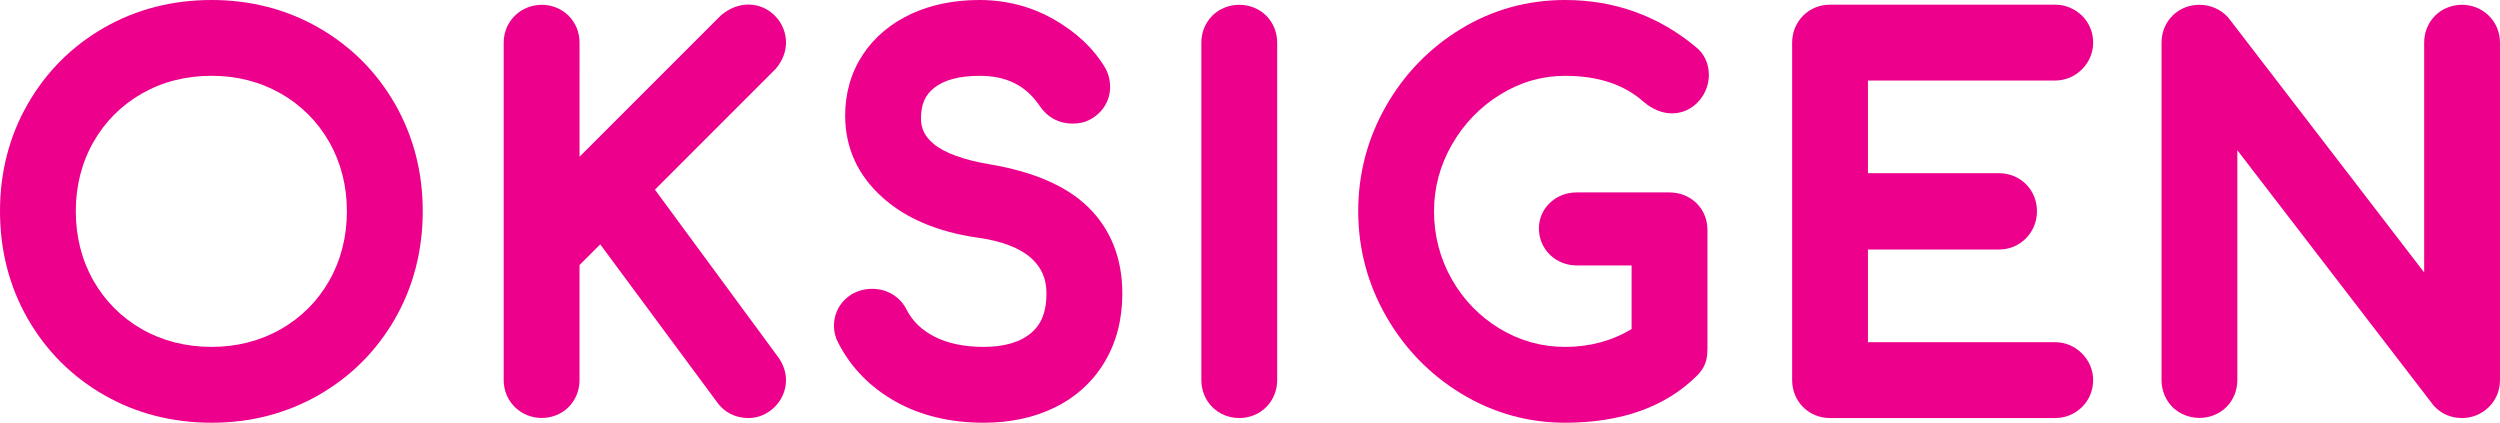 <?xml version="1.0" encoding="UTF-8"?> <svg xmlns="http://www.w3.org/2000/svg" id="a" width="114.543" height="19.368" viewBox="0 0 114.543 19.368"><defs><style>.b{fill:#ec008c;}</style></defs><path class="b" d="M14.604,1.271c-1.469-.843-3.121-1.271-4.909-1.271-1.802,0-3.46.428-4.93,1.271-1.472.844-2.647,2.019-3.493,3.493-.844,1.468-1.272,3.12-1.272,4.909,0,1.803.428,3.462,1.272,4.931.846,1.474,2.021,2.649,3.493,3.493,1.47.844,3.128,1.271,4.93,1.271,1.789,0,3.441-.428,4.91-1.271,1.472-.845,2.647-2.02,3.493-3.493.843-1.47,1.271-3.129,1.271-4.931,0-1.788-.428-3.439-1.271-4.909-.846-1.474-2.021-2.649-3.494-3.493ZM15.894,9.673c0,1.174-.273,2.247-.81,3.19-.536.939-1.283,1.685-2.22,2.22-.944.537-2.01.81-3.17.81-1.173,0-2.247-.273-3.191-.81-.936-.535-1.683-1.282-2.22-2.22-.537-.943-.81-2.016-.81-3.19,0-1.159.273-2.226.81-3.169.535-.937,1.282-1.684,2.22-2.22.944-.538,2.017-.811,3.19-.811,1.159,0,2.226.273,3.17.811.937.535,1.684,1.282,2.22,2.22.537.943.81,2.009.81,3.168Z"></path><path class="b" d="M35.549,3.144l.023-.029c.288-.352.441-.755.441-1.164,0-.446-.171-.873-.481-1.201-.33-.349-.77-.541-1.239-.541-.433,0-.859.163-1.232.47l-.028.023-.025.025-6.455,6.455V1.952c0-.471-.178-.909-.502-1.234-.32-.318-.766-.498-1.227-.498-.453,0-.881.168-1.208.474-.348.33-.538.776-.538,1.259v15.465c0,.481.189.927.533,1.254.326.309.756.478,1.212.478.464,0,.912-.182,1.229-.499.324-.328.5-.765.5-1.233v-5.274l.949-.949,5.352,7.23c.323.464.84.729,1.443.729.444,0,.871-.182,1.202-.513.332-.332.514-.767.514-1.224,0-.349-.109-.688-.324-1.008l-5.681-7.72,5.515-5.517.026-.026Z"></path><path class="b" d="M45.316,7.522c-1.157-.193-2.032-.512-2.53-.922-.407-.337-.589-.699-.589-1.173,0-.633.182-1.062.59-1.391.463-.373,1.167-.562,2.091-.562,1.244,0,2.121.44,2.761,1.384.345.517.881.804,1.508.804.296,0,.543-.053.755-.163.271-.135.5-.331.67-.577.189-.273.29-.596.29-.933,0-.321-.078-.621-.233-.891-.516-.871-1.299-1.609-2.332-2.203-1.037-.594-2.187-.895-3.419-.895-1.155,0-2.2.21-3.104.625-.95.436-1.702,1.065-2.236,1.87-.541.817-.815,1.76-.815,2.803,0,1.479.582,2.746,1.73,3.767,1.066.949,2.519,1.561,4.316,1.82,1.131.155,1.968.477,2.493.957.467.428.684.939.684,1.607,0,.817-.217,1.385-.684,1.79-.5.434-1.237.654-2.19.654-.893,0-1.652-.158-2.255-.468-.571-.293-.982-.683-1.257-1.193-.287-.611-.889-.998-1.593-.998-.481,0-.907.162-1.232.469-.339.316-.526.752-.526,1.225,0,.261.061.514.183.753.583,1.149,1.475,2.066,2.651,2.723,1.148.64,2.503.964,4.029.964,1.206,0,2.294-.232,3.235-.689.985-.48,1.76-1.184,2.305-2.095.537-.899.81-1.953.81-3.135,0-1.615-.53-2.95-1.574-3.968-.99-.963-2.514-1.622-4.531-1.958Z"></path><path class="b" d="M56.781.219c-.465,0-.915.18-1.233.495-.327.329-.505.767-.505,1.238v15.465c0,.469.178.907.5,1.232.326.326.764.504,1.237.504.472,0,.911-.179,1.236-.503.324-.328.501-.765.501-1.234V1.952c0-.471-.178-.909-.502-1.234-.319-.318-.768-.498-1.234-.498Z"></path><path class="b" d="M68.754,4.321c.915-.562,1.909-.847,2.956-.847,1.501,0,2.708.399,3.588,1.185.413.354.861.535,1.308.535.489,0,.937-.212,1.261-.598.28-.334.428-.737.428-1.165,0-.523-.215-.98-.604-1.284-1.708-1.42-3.725-2.147-5.98-2.147-1.728,0-3.337.447-4.784,1.329-1.434.874-2.587,2.063-3.426,3.534-.843,1.475-1.271,3.093-1.271,4.81s.431,3.339,1.282,4.823c.846,1.478,2.007,2.671,3.449,3.545,1.455.881,3.053,1.327,4.75,1.327,2.577,0,4.613-.729,6.051-2.166.219-.221.359-.466.42-.731.034-.153.049-.311.049-.491v-5.449c0-.484-.187-.926-.526-1.246-.323-.303-.753-.469-1.212-.469h-4.247c-.452,0-.862.15-1.185.434-.357.317-.552.749-.552,1.217,0,.469.187.904.525,1.225.325.304.754.47,1.212.47h2.509v2.914c-.899.543-1.922.818-3.046.818-1.066,0-2.071-.279-2.986-.83-.926-.557-1.669-1.322-2.208-2.273-.539-.951-.812-2-.812-3.118,0-1.072.276-2.098.821-3.05.549-.956,1.299-1.731,2.23-2.303Z"></path><path class="b" d="M94.166,3.689c.459,0,.894-.183,1.225-.514.33-.331.512-.765.512-1.223,0-.482-.19-.929-.535-1.256-.332-.311-.758-.481-1.203-.481h-10.317c-.475,0-.901.173-1.232.5-.327.329-.505.767-.505,1.238v15.465c0,.469.178.907.5,1.232.326.326.764.504,1.237.504h10.317c.448,0,.875-.171,1.203-.481.345-.329.534-.774.534-1.256,0-.459-.182-.893-.514-1.224-.329-.331-.764-.514-1.224-.514h-8.58v-4.247h6.006c.483,0,.929-.19,1.256-.535.315-.334.482-.757.482-1.223,0-.472-.179-.91-.503-1.235s-.763-.503-1.235-.503h-6.006V3.689h8.58Z"></path><path class="b" d="M114.009.696c-.329-.309-.758-.477-1.211-.477-.462,0-.909.181-1.225.496-.325.323-.504.762-.504,1.236v10.532L102.116.836l-.018-.023-.019-.021c-.327-.364-.804-.572-1.309-.572-.47,0-.906.176-1.229.494-.328.329-.505.767-.505,1.238v15.465c0,.469.178.907.5,1.232.319.318.769.499,1.236.499.469,0,.92-.181,1.236-.498.324-.328.501-.765.501-1.234V6.884l8.973,11.67.016.021.018.02c.321.36.779.559,1.289.559.448,0,.875-.171,1.203-.481.345-.329.534-.774.534-1.255V1.952c0-.483-.19-.928-.534-1.255Z"></path></svg> 